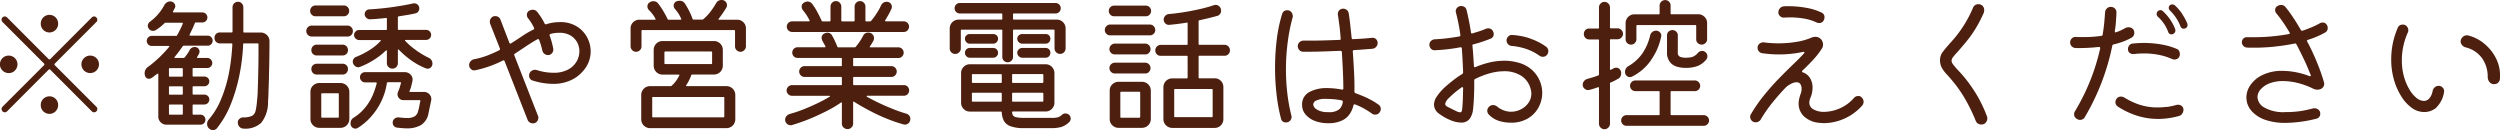 <svg xmlns="http://www.w3.org/2000/svg" width="270.5" height="14.063"><path d="M6.02 3.232a.924.924 0 00.27-.664.944.944 0 00-.27-.68.942.942 0 00-1.34 0 .944.944 0 00-.27.68.924.924 0 00.27.664.942.942 0 001.34 0zm4.51-1.1a.341.341 0 00-.1-.24.327.327 0 00-.25-.112.346.346 0 00-.24.1l-4.49 4.5a.128.128 0 01-.2 0L.76 1.88a.346.346 0 00-.24-.1.332.332 0 00-.24.1.308.308 0 00-.11.248.337.337 0 00.09.24l4.5 4.5a.125.125 0 010 .192l-4.5 4.5a.351.351 0 00.01.48.326.326 0 00.25.112.346.346 0 00.24-.1l4.49-4.5a.128.128 0 01.2 0l4.49 4.5a.346.346 0 00.24.1.331.331 0 00.24-.1.308.308 0 00.11-.248.337.337 0 00-.09-.24l-4.5-4.5a.125.125 0 010-.192l4.5-4.5a.337.337 0 00.09-.24zm-8.92 5.5a.944.944 0 00-.66-1.616.94.94 0 00-.68.272.946.946 0 000 1.344.939.939 0 00.68.272.894.894 0 00.66-.264zm7.48-1.344a.944.944 0 00.66 1.616.939.939 0 00.68-.272.946.946 0 000-1.344.94.94 0 00-.68-.272.9.9 0 00-.66.28zm-4.41 4.408a.924.924 0 00-.27.664.943.943 0 00.27.68.942.942 0 001.34 0 .943.943 0 00.27-.68.924.924 0 00-.27-.664.942.942 0 00-1.34.008zm16.16.712a.082.082 0 01.09-.1h1.17a.541.541 0 00.39-.16.55.55 0 00.16-.384.524.524 0 00-.16-.376.557.557 0 00-.39-.152h-1.17a.082.082 0 01-.09-.1v-.7a.082.082 0 01.09-.1h1.17a.541.541 0 00.39-.16.533.533 0 00.16-.368.524.524 0 00-.16-.376.557.557 0 00-.39-.152h-1.17a.082.082 0 01-.09-.1v-.72a.082.082 0 01.09-.1h1.49a.541.541 0 00.39-.16.541.541 0 000-.768.542.542 0 00-.39-.16H21.4c-.08 0-.1-.037-.07-.112a2.026 2.026 0 00.21-.368.487.487 0 00.05-.208.51.51 0 00-.14-.344.524.524 0 00-.39-.152.613.613 0 00-.56.368 3.274 3.274 0 01-.25.4c-.09.128-.18.251-.28.368a.15.15 0 01-.11.048h-.89c-.1 0-.12-.037-.07-.112.15-.181.3-.368.44-.56s.29-.389.43-.592a.14.14 0 01.12-.064h2.58a.5.5 0 00.38-.16.541.541 0 000-.768.5.5 0 00-.38-.16h-1.89q-.105 0-.06-.112c.09-.2.19-.405.29-.608s.18-.41.27-.624a.1.1 0 01.11-.08h.7a.541.541 0 00.39-.16.541.541 0 000-.768.542.542 0 00-.39-.16h-3.1c-.07 0-.1-.037-.06-.112s.06-.125.09-.184.07-.12.1-.184a.487.487 0 00.05-.208.534.534 0 00-.16-.344.549.549 0 00-.4-.16.651.651 0 00-.37.12.784.784 0 00-.27.3 5.279 5.279 0 01-1.54 1.776.563.563 0 00-.24.448.479.479 0 00.1.288.536.536 0 00.48.256.619.619 0 00.28-.08 5.357 5.357 0 00.95-.752.15.15 0 01.11-.048h1.79c.09 0 .11.038.07.112a4.9 4.9 0 01-.28.624q-.15.3-.33.624a.1.1 0 01-.11.064h-2.63a.5.5 0 00-.38.16.541.541 0 000 .768.5.5 0 00.38.16h1.83c.08 0 .1.038.04.112a13.063 13.063 0 01-2.28 2.16.818.818 0 00-.36.7c0 .043.01.083.01.12s.02.078.03.12a.424.424 0 00.46.336.483.483 0 00.24-.08 3.509 3.509 0 00.3-.216c.11-.08.22-.157.32-.232q.12-.08.12.048v4.572a.818.818 0 00.26.624.865.865 0 00.62.256h3.68a.52.52 0 00.38-.16.541.541 0 000-.768.52.52 0 00-.38-.16h-.76a.082.082 0 01-.09-.1v-.892zM26.33.784a.593.593 0 00-.17-.416.545.545 0 00-.41-.176.591.591 0 00-.59.592v2.628a.085.085 0 01-.1.1h-1.28a.561.561 0 00-.57.592.583.583 0 00.16.416.559.559 0 00.41.176h1.27a.082.082 0 01.09.1 22.052 22.052 0 01-.34 2.952 14.663 14.663 0 01-.83 2.864 7.982 7.982 0 01-1.39 2.328.681.681 0 00-.17.464.642.642 0 00.19.48.623.623 0 00.45.192.524.524 0 00.44-.224 10.173 10.173 0 001.5-2.624 17.9 17.9 0 00.93-3.176 20.894 20.894 0 00.39-3.256.085.085 0 01.1-.1h1.47a.082.082 0 01.09.1c0 .917 0 1.8-.02 2.64s-.03 1.571-.06 2.184a11.776 11.776 0 01-.08 1.272 6.786 6.786 0 01-.16 1.112.808.808 0 01-.41.544 2.225 2.225 0 01-.95.152.573.573 0 00-.38.16.5.5 0 00-.18.384.683.683 0 00.18.472.58.58 0 00.45.2 2.521 2.521 0 001.9-.624 3.549 3.549 0 00.74-2.3c.02-.213.04-.544.05-.992s.04-.973.05-1.576.03-1.245.04-1.928.02-1.365.02-2.048a.907.907 0 00-.28-.656.934.934 0 00-.67-.272h-1.79a.082.082 0 01-.09-.1V.792zm-8.05 6.688a.082.082 0 01.09-.1h1.32a.082.082 0 01.09.1v.72a.082.082 0 01-.09.1h-1.32a.082.082 0 01-.09-.1v-.72zm0 1.968a.082.082 0 01.09-.1h1.32a.082.082 0 01.09.1v.7a.082.082 0 01-.09.1h-1.32a.082.082 0 01-.09-.1v-.7zm1.5 2.864a.082.082 0 01-.09.1h-1.32a.082.082 0 01-.09-.1v-.892a.082.082 0 01.09-.1h1.32a.082.082 0 01.09.1v.9zM45.03 5.44a7.588 7.588 0 01-1.18-1.008q-.09-.112.06-.112h2.19a.541.541 0 00.39-.16.541.541 0 000-.768.542.542 0 00-.39-.16h-2.96a.082.082 0 01-.09-.1V1.88a.1.1 0 01.09-.112l.95-.152c.29-.048.58-.1.84-.168a.487.487 0 00.32-.192.573.573 0 00.12-.352.551.551 0 00-.16-.384.542.542 0 00-.39-.16.47.47 0 00-.14.016c-.57.128-1.27.254-2.11.376s-1.71.211-2.63.264a.513.513 0 00-.48.512.515.515 0 00.19.408.539.539 0 00.42.152c.59-.032 1.15-.08 1.7-.144q.09-.032.09.08v1.12a.082.082 0 01-.09.1h-2.92a.531.531 0 00-.37.16.519.519 0 000 .768.53.53 0 00.37.16h2.26q.15 0 .06.112a5.625 5.625 0 01-1.21.984 8.879 8.879 0 01-1.39.712.563.563 0 00-.4.56.557.557 0 00.03.16.761.761 0 00.23.3.516.516 0 00.33.12.573.573 0 00.16-.032 8.44 8.44 0 001.52-.76 7.788 7.788 0 001.31-1.016c.07-.053.11-.037.11.048v1.312a.555.555 0 00.18.424.573.573 0 00.41.168.578.578 0 00.6-.592v-1.4a.072.072 0 01.04-.08.057.057 0 01.07.032 9.2 9.2 0 001.33 1.144 7.39 7.39 0 001.6.872.8.8 0 00.17.032.5.5 0 00.38-.16.562.562 0 00.15-.4.666.666 0 00-.42-.624 9.594 9.594 0 01-1.34-.8zm-7.42-3.848a.528.528 0 00.17-.408.547.547 0 00-.17-.424.564.564 0 00-.42-.168h-3.06a.535.535 0 00-.4.168.547.547 0 00-.17.424.528.528 0 00.17.408.535.535 0 00.4.168h3.06a.564.564 0 00.42-.16zm.4 2.192a.547.547 0 00.17-.424.553.553 0 00-.17-.416.524.524 0 00-.4-.176h-3.88a.591.591 0 00-.41 1.016.573.573 0 00.41.168h3.88a.535.535 0 00.4-.16zm-4.16 1.224a.584.584 0 00-.16.416.556.556 0 00.16.408.573.573 0 00.41.168h2.82a.573.573 0 00.41-.168.556.556 0 00.16-.408.584.584 0 00-.16-.416.56.56 0 00-.41-.176h-2.82a.56.56 0 00-.41.18zm0 2.056a.556.556 0 00-.16.408.583.583 0 00.16.416.559.559 0 00.41.176h2.82a.559.559 0 00.41-.176.583.583 0 00.16-.416.556.556 0 00-.16-.408.573.573 0 00-.41-.168h-2.82a.573.573 0 00-.41.176zm10.64 2.28c.05-.192.1-.389.14-.592a.761.761 0 00-.19-.664.84.84 0 00-.64-.28h-4.31a.52.52 0 00-.38.16.512.512 0 00-.16.384.537.537 0 00.16.392.507.507 0 00.38.168h1.17a.093.093 0 01.1.112 9.655 9.655 0 01-.4 1.2 5.533 5.533 0 01-.78 1.328 5.007 5.007 0 01-1.32 1.184.675.675 0 00-.33.608v.12q.015.056.03.1a.529.529 0 00.51.352.436.436 0 00.22-.064 6.294 6.294 0 001.34-1.1 7.161 7.161 0 001.16-1.656 6.887 6.887 0 00.67-2.1.116.116 0 01.11-.1h1.33c.08 0 .1.038.08.112-.04.15-.09.3-.13.456a4.105 4.105 0 01-.19.488.642.642 0 00-.05.24.634.634 0 00.18.448.564.564 0 00.43.192h1.76c.07 0 .1.027.1.08v.032c-.04.181-.08.366-.11.552a3.251 3.251 0 01-.12.472.875.875 0 01-.39.624 1.571 1.571 0 01-.81.176c-.12 0-.26-.005-.4-.016s-.31-.026-.49-.048a.611.611 0 00-.47.136.557.557 0 00-.2.44.541.541 0 00.12.344.548.548 0 00.34.184c.19.021.38.04.56.056s.35.024.51.024a2.937 2.937 0 001.55-.368 1.883 1.883 0 00.8-1.3l.28-1.328a.742.742 0 00-.16-.656.769.769 0 00-.61-.288h-1.49a.076.076 0 01-.08-.112 2.314 2.314 0 00.18-.484zm-10.62-.088a.914.914 0 00-.28.68v2.936a.913.913 0 00.28.68.926.926 0 00.68.28h2.29a.943.943 0 00.68-.28.953.953 0 00.28-.68V9.944a.953.953 0 00-.28-.68.943.943 0 00-.68-.28h-2.29a.926.926 0 00-.68.28zm.89.936a.082.082 0 01.09-.1h1.72a.082.082 0 01.09.1v2.44a.082.082 0 01-.09.1h-1.72a.082.082 0 01-.09-.1V10.2zm23.79-8.32a6.681 6.681 0 00-.43-.592.585.585 0 00-.48-.224.8.8 0 00-.42.128.489.489 0 00-.21.432.573.573 0 00.12.352 5.184 5.184 0 01.34.472 4.618 4.618 0 01.31.568.134.134 0 01-.06.192 9.449 9.449 0 00-1.23.712c-.39.262-.78.52-1.19.776a.116.116 0 01-.19-.064l-.96-2.5a.566.566 0 00-.22-.28.622.622 0 00-.34-.1.532.532 0 00-.43.184.592.592 0 00-.16.408.386.386 0 00.01.112.538.538 0 00.02.112l1.06 2.688a.151.151 0 01-.08.192q-.6.3-1.26.56a8.859 8.859 0 01-1.48.416.658.658 0 00-.36.224.6.6 0 00-.15.4.566.566 0 00.21.44.474.474 0 00.46.12 11.733 11.733 0 001.63-.464 11.916 11.916 0 001.36-.592.123.123 0 01.18.08l2.49 6.352a.542.542 0 00.23.272.625.625 0 00.33.1.553.553 0 00.44-.184.641.641 0 00.16-.408v-.108a.193.193 0 00-.04-.112l-2.56-6.544a.14.14 0 01.07-.192c.42-.277.83-.547 1.22-.808s.79-.509 1.21-.744a.13.13 0 01.19.08 8.234 8.234 0 01.34 1.136.6.6 0 00.22.352.612.612 0 00.39.144.53.53 0 00.44-.216.555.555 0 00.13-.472 8.434 8.434 0 00-.38-1.408.136.136 0 01.09-.192 2.963 2.963 0 01.51-.1 4.2 4.2 0 01.44-.024 2.3 2.3 0 011.2.288 1.986 1.986 0 01.73.744 2.049 2.049 0 01.24.968 2.218 2.218 0 01-.3 1.1 2.278 2.278 0 01-.93.88 3.221 3.221 0 01-1.58.344 5.753 5.753 0 01-.84-.064 5.946 5.946 0 01-.95-.224 1.001 1.001 0 00-.1-.024.559.559 0 00-.1-.008.682.682 0 00-.44.168.575.575 0 00-.2.456.531.531 0 00.4.544 7.427 7.427 0 002.16.352 4.429 4.429 0 002.2-.512 3.887 3.887 0 001.4-1.3 3.123 3.123 0 00.5-1.7 3.193 3.193 0 00-.39-1.528 3.117 3.117 0 00-1.13-1.184 3.339 3.339 0 00-1.79-.456 5.293 5.293 0 00-.71.048 4.292 4.292 0 00-.76.176.15.15 0 01-.2-.064 5.457 5.457 0 00-.38-.672zm19.66-.456q.21-.312.39-.6a.566.566 0 00-.1-.648.556.556 0 00-.43-.168.648.648 0 00-.59.352 8.332 8.332 0 01-.6.9 5.125 5.125 0 01-.78.824.15.15 0 01-.11.048h-.94a.125.125 0 01-.12-.08v-.032a.022.022 0 01-.01-.024A8.16 8.16 0 0074.13.42a.647.647 0 00-.62-.336.911.911 0 00-.35.08.45.45 0 00-.2.192.5.5 0 00-.07.256.551.551 0 00.12.336 5.327 5.327 0 01.4.52 3.818 3.818 0 01.29.552c.04.075.02.112-.08.112h-1.28a.1.1 0 01-.11-.08c-.14-.288-.3-.578-.47-.872a9.3 9.3 0 00-.54-.792.623.623 0 00-.53-.256.7.7 0 00-.43.144.5.5 0 00-.21.416.564.564 0 00.2.432 4.222 4.222 0 01.38.44 3.828 3.828 0 01.29.456c.04.075.02.112-.07.112h-1.66a.94.94 0 00-.68.272.907.907 0 00-.28.688v1.92a.562.562 0 00.18.416.544.544 0 00.41.176.581.581 0 00.42-.176.553.553 0 00.17-.416v-1.66a.089.089 0 01.1-.1h9.92a.089.089 0 01.1.1v1.66a.553.553 0 00.17.416.581.581 0 00.42.176.544.544 0 00.41-.176.562.562 0 00.18-.416v-1.92a.907.907 0 00-.28-.688.94.94 0 00-.68-.272h-1.94c-.08 0-.1-.037-.04-.112.15-.188.29-.388.44-.596zm-3.42 6.728a.089.089 0 01.1-.08h2.36a.956.956 0 00.96-.96V5.4a.956.956 0 00-.96-.96h-5.56a.956.956 0 00-.96.96v1.712a.956.956 0 00.96.96h1.72c.1 0 .13.038.08.112a3.516 3.516 0 01-.81 1.088.15.15 0 01-.11.048h-2.23a.943.943 0 00-.68.28.953.953 0 00-.28.68v2.624a.953.953 0 00.28.68.943.943 0 00.68.28h8.26a.943.943 0 00.68-.28.953.953 0 00.28-.68V10.28a.953.953 0 00-.28-.68.943.943 0 00-.68-.28h-4.27c-.1 0-.12-.037-.07-.112a5.219 5.219 0 00.53-1.056zm2.26-1.312a.089.089 0 01-.1.1h-4.96a.089.089 0 01-.1-.1v-1.16a.089.089 0 01.1-.1h4.96a.089.089 0 01.1.1V6.84zm-6.48 3.76a.082.082 0 01.09-.1h7.62a.082.082 0 01.09.1v2a.082.082 0 01-.09.1h-7.62a.082.082 0 01-.09-.1v-2zm27.62-7.3a.575.575 0 000-.816.557.557 0 00-.41-.168h-1.93a.1.1 0 01-.08-.032.08.08 0 01.01-.08c.12-.192.23-.392.35-.6s.22-.419.32-.632A.512.512 0 0096.5.74a.542.542 0 00-.15-.384.548.548 0 00-.42-.16.644.644 0 00-.58.352 6.686 6.686 0 01-.5.9 7.149 7.149 0 01-.6.816.173.173 0 01-.12.048h-.4a.082.082 0 01-.09-.1v-1.5a.593.593 0 00-.17-.416.545.545 0 00-.41-.176.551.551 0 00-.42.176.593.593 0 00-.17.416v1.5a.085.085 0 01-.1.1h-1.24a.085.085 0 01-.1-.1v-1.5a.593.593 0 00-.17-.416.545.545 0 00-.41-.176.551.551 0 00-.42.176.593.593 0 00-.17.416v1.5a.082.082 0 01-.09.1h-.76a.1.1 0 01-.11-.08q-.21-.464-.48-.96a6.54 6.54 0 00-.54-.848.607.607 0 00-.5-.256.668.668 0 00-.4.128.471.471 0 00-.24.432.59.59 0 00.13.368 5.737 5.737 0 01.72 1.1.08.08 0 01.01.08.088.088 0 01-.07.032h-1.81a.6.6 0 00-.42.168.575.575 0 000 .816.6.6 0 00.42.168h12.06a.557.557 0 00.41-.164zm-1.49 8.536a24.651 24.651 0 01-2.87-1.34.093.093 0 01-.06-.08.069.069 0 01.08-.048h3.95a.573.573 0 00.41-.168.6.6 0 000-.816.573.573 0 00-.41-.168h-5.39a.085.085 0 01-.1-.1v-.684a.085.085 0 01.1-.1h4.04a.544.544 0 00.41-.176.593.593 0 00.17-.416.575.575 0 00-.17-.4.545.545 0 00-.41-.176h-4.04a.085.085 0 01-.1-.1v-.68a.085.085 0 01.1-.1h4.8a.535.535 0 00.4-.168.575.575 0 000-.816.535.535 0 00-.4-.168H94.2c-.1 0-.12-.037-.07-.112.07-.1.13-.192.19-.288s.11-.192.17-.288a.7.7 0 00.08-.288.606.606 0 00-.37-.576.669.669 0 00-.26-.048.593.593 0 00-.56.368 6.32 6.32 0 01-.8 1.184.15.15 0 01-.11.048h-1.76a.113.113 0 01-.11-.08c-.08-.192-.16-.392-.26-.6a5.54 5.54 0 00-.32-.616.538.538 0 00-.51-.288.715.715 0 00-.34.1.488.488 0 00-.27.464.728.728 0 00.08.3c.06.107.11.208.16.3a2.865 2.865 0 01.16.3c.04.075.02.112-.08.112h-2.93a.535.535 0 00-.4.168.575.575 0 000 .816.535.535 0 00.4.168H91a.082.082 0 01.09.1v.688a.082.082 0 01-.09.1h-3.95a.545.545 0 00-.41.176.575.575 0 00-.17.4.593.593 0 00.17.416.544.544 0 00.41.176H91a.082.082 0 01.09.1v.688a.082.082 0 01-.09.1h-5.3a.557.557 0 00-.41.168.552.552 0 000 .816.557.557 0 00.41.168h4.02a.085.085 0 01.09.04.09.09 0 01-.06.072c-.43.256-.9.507-1.42.752s-1.02.464-1.52.656-.96.342-1.36.448a.758.758 0 00-.36.24.624.624 0 00-.14.384.594.594 0 00.58.592h.08a.217.217 0 00.08-.016 20.006 20.006 0 002.6-.968c.49-.219.97-.453 1.44-.7a11.521 11.521 0 001.25-.76c.08-.053.11-.032.11.064v2.208a.563.563 0 00.18.416.588.588 0 00.43.176.573.573 0 00.43-.176.563.563 0 00.18-.416V11.08c0-.1.04-.117.11-.064.47.3 1.01.611 1.63.936a19.661 19.661 0 001.9.888 15.854 15.854 0 001.83.624.5.5 0 00.15.016.555.555 0 00.4-.176.612.612 0 00.17-.432.55.55 0 00-.13-.368.558.558 0 00-.32-.208q-.6-.176-1.35-.464zm11.92-5.256a.584.584 0 00.82 0 .565.565 0 00.17-.408v-2.86a.082.082 0 01.09-.1h4.31a.082.082 0 01.09.1v1.92a.58.58 0 00.18.432.588.588 0 00.43.176.581.581 0 00.42-.176.612.612 0 00.17-.432V3.08a.956.956 0 00-.96-.96h-4.64a.082.082 0 01-.09-.1v-.46a.082.082 0 01.09-.1h4.51a.567.567 0 00.4-.168.537.537 0 00.16-.392.556.556 0 00-.16-.408.567.567 0 00-.4-.168h-10.36a.567.567 0 00-.4.168.556.556 0 00-.16.408.537.537 0 00.16.392.567.567 0 00.4.168h4.51a.082.082 0 01.09.1v.464a.082.082 0 01-.09.1h-4.64a.956.956 0 00-.96.96v2.144a.592.592 0 00.61.608.559.559 0 00.41-.176.58.58 0 00.18-.432v-1.92a.082.082 0 01.09-.1h4.31a.082.082 0 01.09.1v2.864a.565.565 0 00.17.404zm-4.06-2.744a.488.488 0 00-.15.368.522.522 0 00.15.368.476.476 0 00.36.16h2.54a.5.5 0 00.38-.16.522.522 0 00.15-.368.488.488 0 00-.15-.368.532.532 0 00-.38-.144h-2.54a.5.5 0 00-.36.148zm5.67 0a.462.462 0 00-.16.368.493.493 0 00.16.368.513.513 0 00.37.16h2.54a.482.482 0 00.37-.16.512.512 0 00.14-.368.481.481 0 00-.14-.368.508.508 0 00-.37-.144h-2.54a.542.542 0 00-.37.148zm-5.67 1.512a.515.515 0 00-.15.376.522.522 0 00.15.368.476.476 0 00.36.16h2.54a.5.5 0 00.38-.16.522.522 0 00.15-.368.516.516 0 00-.53-.528h-2.54a.488.488 0 00-.36.156zm5.67 0a.487.487 0 00-.16.376.493.493 0 00.16.368.513.513 0 00.37.16h2.54a.482.482 0 00.37-.16.512.512 0 00.14-.368.507.507 0 00-.14-.376.5.5 0 00-.37-.152h-2.54a.527.527 0 00-.37.156zm5.07 6.936a.54.54 0 00-.41.16 1.074 1.074 0 01-.43.256 2.459 2.459 0 01-.66.064h-2.93a4.422 4.422 0 01-.88-.064.6.6 0 01-.38-.2.8.8 0 01-.1-.328.085.085 0 01.1-.1h3.52a.941.941 0 00.68-.28.952.952 0 00.28-.68V7.912a.953.953 0 00-.28-.68.943.943 0 00-.68-.28h-8.18a.926.926 0 00-.68.28.914.914 0 00-.28.68v3.2a.913.913 0 00.28.68.925.925 0 00.68.28h3.34a.085.085 0 01.1.1 2.221 2.221 0 00.23.9 1.354 1.354 0 00.71.584 4.153 4.153 0 001.48.208h2.99a3.731 3.731 0 001.04-.128 2.12 2.12 0 00.85-.528.515.515 0 00.16-.384.552.552 0 00-.55-.544zm-10.05-3.312a.082.082 0 01-.09-.1V8.12a.082.082 0 01.09-.1h3.04a.085.085 0 01.1.1v.752a.085.085 0 01-.1.1h-3.04zm4.26-.848a.085.085 0 01.1-.1h3.18a.089.089 0 01.1.1v.756a.089.089 0 01-.1.1h-3.18a.085.085 0 01-.1-.1V8.12zm-1.12 2.784a.085.085 0 01-.1.1h-3.04a.082.082 0 01-.09-.1v-.764a.082.082 0 01.09-.1h3.04a.085.085 0 01.1.1v.768zm4.4-.864a.089.089 0 01.1.1v.768a.089.089 0 01-.1.1h-3.18a.085.085 0 01-.1-.1v-.768a.085.085 0 01.1-.1h3.18zm16.9-7.744a.1.1 0 01.08-.1c.69-.149 1.32-.3 1.9-.464a.562.562 0 00.45-.592.581.581 0 00-.18-.432.56.56 0 00-.41-.176.383.383 0 00-.09.008.6.6 0 00-.09.024 16.138 16.138 0 01-1.57.432c-.56.128-1.13.237-1.7.328s-1.11.157-1.61.2a.624.624 0 00-.56.592.555.555 0 00.18.424.536.536 0 00.43.152q.915-.08 1.89-.24.09-.032.09.1v2.208a.082.082 0 01-.09.1h-2.82a.6.6 0 00-.42 1.016.564.564 0 00.42.168h2.82a.082.082 0 01.09.1v2.24a.082.082 0 01-.09.1h-1.57a.956.956 0 00-.96.96v3.44a.956.956 0 00.96.96h4.57a.917.917 0 00.69-.28.944.944 0 00.27-.68V9.432a.944.944 0 00-.27-.68.917.917 0 00-.69-.28h-1.63a.082.082 0 01-.09-.1v-2.24a.082.082 0 01.09-.1h2.71a.564.564 0 00.42-.168.584.584 0 00.17-.424.593.593 0 00-.17-.416.551.551 0 00-.42-.176h-2.71a.082.082 0 01-.09-.1V2.296zm-5.31-.7a.575.575 0 000-.816.557.557 0 00-.41-.168h-3.42a.557.557 0 00-.41.168.575.575 0 000 .816.557.557 0 00.41.168h3.42a.557.557 0 00.41-.16zm-4.67 1.24a.593.593 0 00-.17.416.565.565 0 00.17.408.557.557 0 00.41.168h4.3a.557.557 0 00.41-.168.565.565 0 00.17-.408.593.593 0 00-.17-.416.545.545 0 00-.41-.176h-4.3a.545.545 0 00-.41.184zm4.61 2.888a.565.565 0 00.17-.408.593.593 0 00-.17-.416.545.545 0 00-.41-.176h-3.28a.583.583 0 00-.42.176.593.593 0 00-.17.416.565.565 0 00.17.408.6.6 0 00.42.168h3.28a.557.557 0 00.41-.16zm0 2.056a.593.593 0 00.17-.416.575.575 0 00-.17-.4.545.545 0 00-.41-.176h-3.28a.583.583 0 00-.42.176.575.575 0 00-.17.4.593.593 0 00.17.416.581.581 0 00.42.176h3.28a.544.544 0 00.41-.168zm-3.97 1.352a.914.914 0 00-.28.68v3.064a.913.913 0 00.28.68.926.926 0 00.68.28h2.53a.943.943 0 00.68-.28.953.953 0 00.28-.68v-3.06a.953.953 0 00-.28-.68.943.943 0 00-.68-.28h-2.53a.926.926 0 00-.68.284zm6.7.6a.082.082 0 01.09-.1h3.97a.089.089 0 01.1.1v2.848a.089.089 0 01-.1.1h-3.97a.082.082 0 01-.09-.1v-2.84zm-5.83.3a.085.085 0 01.1-.1h1.95a.089.089 0 01.1.1v2.608a.089.089 0 01-.1.1h-1.95a.085.085 0 01-.1-.1V10.04zm26.79.608q-.645-.3-1.32-.544a.182.182 0 01-.14-.176c.01-.629 0-1.322-.04-2.08s-.08-1.509-.14-2.256a.142.142 0 01.13-.16c.38-.021.73-.045 1.07-.072l.93-.072a.62.62 0 00.4-.208.583.583 0 00.16-.416.555.555 0 00-.18-.424.524.524 0 00-.44-.136c-.59.064-1.27.112-2.03.144a.134.134 0 01-.16-.128c-.06-.533-.11-1.029-.16-1.488s-.11-.853-.16-1.184a.56.56 0 00-.21-.36.642.642 0 00-.4-.136.564.564 0 00-.43.192.581.581 0 00-.13.464c.05.32.1.7.16 1.144s.1.92.14 1.432c.02.1-.02.144-.13.144-.54.022-1.09.04-1.64.056s-1.1.024-1.62.024h-.64a.589.589 0 00-.43.176.563.563 0 00-.18.416.612.612 0 00.17.432.55.55 0 00.42.176h.53q.885 0 1.77-.032l1.72-.064a.142.142 0 01.16.144c.04.672.08 1.349.11 2.032s.05 1.312.05 1.888a.113.113 0 01-.13.128h-.03c-.28-.053-.55-.093-.82-.12s-.54-.04-.8-.04a3.9 3.9 0 00-1.91.432 1.493 1.493 0 00-.77 1.424 1.514 1.514 0 00.36.984 2.424 2.424 0 00.99.7 3.82 3.82 0 001.45.256 3.269 3.269 0 001.56-.312 2.022 2.022 0 00.84-.76 2.847 2.847 0 00.35-.848.148.148 0 01.13-.128.033.033 0 01.02.008.031.031 0 00.02.008 6.4 6.4 0 01.97.448 8.788 8.788 0 01.86.544.5.5 0 00.35.112.546.546 0 00.48-.24.59.59 0 00.13-.368.534.534 0 00-.26-.48 7 7 0 00-1.13-.664zM138.73 1.5a15.973 15.973 0 00-.59 2.816 25.428 25.428 0 00-.18 3.024 24.1 24.1 0 00.16 2.824 17.744 17.744 0 00.48 2.648.508.508 0 00.54.432.58.58 0 00.44-.176.612.612 0 00.17-.432.194.194 0 00-.01-.072.319.319 0 00-.02-.088 18.691 18.691 0 01-.44-2.456 22.416 22.416 0 01-.14-2.424 22.643 22.643 0 01.21-3.176 18.746 18.746 0 01.51-2.52.185.185 0 00.02-.08v-.068a.716.716 0 00-.16-.448.535.535 0 00-.43-.192.529.529 0 00-.56.4zm3.79 10.36a.71.71 0 01-.43-.552.5.5 0 01.32-.424 2.184 2.184 0 011.04-.184c.31 0 .6.014.89.04a7.708 7.708 0 01.83.12.133.133 0 01.12.128v.044a1.3 1.3 0 01-.39.8 1.786 1.786 0 01-1.21.3 2.243 2.243 0 01-1.17-.26zm20.21-5.288a6.927 6.927 0 00-1.52.176 9.594 9.594 0 00-1.54.5c-.13.053-.19.021-.19-.1-.02-.373-.05-.744-.07-1.112s-.06-.728-.09-1.08a.118.118 0 01.11-.16c.33-.085.65-.178.95-.28s.6-.211.89-.328a.5.5 0 00.35-.512.534.534 0 00-.06-.256.55.55 0 00-.56-.352.676.676 0 00-.23.048 7.3 7.3 0 01-.7.264q-.375.12-.75.232a.115.115 0 01-.16-.128 30.28 30.28 0 00-.47-2.368.538.538 0 00-.21-.344.636.636 0 00-.38-.12.577.577 0 00-.59.576.192.192 0 00.01.072.316.316 0 00.02.088 20.313 20.313 0 01.47 2.384.14.14 0 01-.13.176c-.43.075-.86.139-1.3.192s-.88.091-1.34.112a.618.618 0 00-.41.184.547.547 0 00-.17.392.64.64 0 00.17.44.494.494 0 00.42.168 19.043 19.043 0 002.76-.32.126.126 0 01.16.112c.03.427.06.854.08 1.28s.05.87.06 1.328a.217.217 0 01-.1.176 9.174 9.174 0 00-.93.64c-.31.235-.61.485-.91.752a5.528 5.528 0 00-.92 1.056 1.576 1.576 0 00-.29.848 1.218 1.218 0 00.53.984 6.1 6.1 0 001.29.728 3.856 3.856 0 00.6.184 2.572 2.572 0 00.49.056 1.1 1.1 0 00.94-.392 2.116 2.116 0 00.37-1c.06-.512.09-1.034.11-1.568s.03-1.066.02-1.6a.169.169 0 01.11-.16 8.58 8.58 0 011.63-.624 5.8 5.8 0 011.48-.208 3.368 3.368 0 011.96.552 2.431 2.431 0 01.98 1.624.571.571 0 01.02.128v.144a1.691 1.691 0 01-.31.968 2.16 2.16 0 01-.81.7 2.278 2.278 0 01-1.84.128 2.373 2.373 0 01-.74-.424.73.73 0 00-.45-.16.586.586 0 00-.38.144.622.622 0 00-.24.48.6.6 0 00.14.368 2.6 2.6 0 001.1.712 4.163 4.163 0 001.3.2 3.487 3.487 0 001.87-.464 3.05 3.05 0 001.15-1.208 3.316 3.316 0 00.39-1.56 3.368 3.368 0 00-1.16-2.52 3.587 3.587 0 00-1.5-.76 5.7 5.7 0 00-1.48-.192zm2.88-2.392a7.193 7.193 0 00-1.96-.392.513.513 0 00-.44.144.582.582 0 00-.2.448.565.565 0 00.17.408.59.59 0 00.39.184 6.553 6.553 0 011.67.36 5.442 5.442 0 011.34.7.619.619 0 00.35.112.565.565 0 00.47-.224.678.678 0 00.13-.384.591.591 0 00-.24-.48 6.252 6.252 0 00-1.68-.864zm-9.12 7.28a.26.26 0 01-.12-.216 1.2 1.2 0 01.4-.64 10.379 10.379 0 011.36-1.136.114.114 0 01.13-.032.15.15 0 01.05.128l-.03 1.1c-.01.373-.03.661-.05.864a2.223 2.223 0 01-.06.464.183.183 0 01-.2.16 1.129 1.129 0 01-.42-.136c-.19-.09-.45-.221-.79-.392a1.3 1.3 0 01-.27-.152zm20.4-6.816a.528.528 0 00.17-.408V2.812a.085.085 0 01.1-.1h6.27a.089.089 0 01.1.1v1.44a.528.528 0 00.17.408.6.6 0 00.42.168.557.557 0 00.41-.168.537.537 0 00.18-.408V2.504a.914.914 0 00-.28-.68.926.926 0 00-.68-.28h-2.9a.082.082 0 01-.09-.1V.6a.593.593 0 00-.17-.416.551.551 0 00-.42-.176.583.583 0 00-.42.176.563.563 0 00-.18.416v.848a.082.082 0 01-.09.1h-2.63a.943.943 0 00-.68.28.953.953 0 00-.28.68v1.744a.565.565 0 00.17.408.586.586 0 00.43.168.535.535 0 00.4-.172zm-1.64 2.84a.5.5 0 00-.38-.16.527.527 0 00-.26.064l-.14.072c-.05.027-.11.056-.16.088-.07.032-.11.006-.11-.08v-3.12a.082.082 0 01.09-.1h.72a.581.581 0 00.42-.176.571.571 0 000-.832.583.583 0 00-.42-.176h-.72a.082.082 0 01-.09-.1V.792a.609.609 0 00-.59-.592.583.583 0 00-.42.176.563.563 0 00-.18.416v2.192a.082.082 0 01-.09.1h-.98a.56.56 0 00-.41.176.621.621 0 000 .832.559.559 0 00.41.176h.98a.082.082 0 01.09.1v3.68a.106.106 0 01-.08.112q-.285.112-.6.208t-.6.176a.723.723 0 00-.34.232.612.612 0 00-.14.392.537.537 0 00.18.408.558.558 0 00.38.168.491.491 0 00.15-.016 4.215 4.215 0 00.46-.128l.48-.16c.08-.021.11.006.11.08v3.872a.563.563 0 00.18.416.582.582 0 00.42.176.609.609 0 00.59-.592v-4.36a.094.094 0 01.08-.112c.14-.053.27-.114.41-.184s.26-.141.39-.216a.471.471 0 00.25-.248.708.708 0 00.08-.344.571.571 0 00-.16-.432zm5.29-4.072a.565.565 0 00-.17.408v1.824a1.606 1.606 0 00.32 1.072 1.489 1.489 0 00.76.5 3.308 3.308 0 00.89.128 3.745 3.745 0 001.31-.192 2.309 2.309 0 00.96-.7.569.569 0 00.13-.352.556.556 0 00-.22-.464.543.543 0 00-.34-.128.638.638 0 00-.46.208 1.416 1.416 0 01-.67.464 3.155 3.155 0 01-.68.064 1.606 1.606 0 01-.59-.1.471.471 0 01-.24-.5V3.832a.528.528 0 00-.17-.408.564.564 0 00-.42-.168.557.557 0 00-.41.168zm-1.91 3.1a6.635 6.635 0 001.1-2.52.477.477 0 00-.11-.472.566.566 0 00-.45-.2.629.629 0 00-.38.136.649.649 0 00-.24.36 5.724 5.724 0 01-.83 1.944 4.7 4.7 0 01-1.51 1.384.711.711 0 00-.38.64.534.534 0 00.53.56.5.5 0 00.21-.048 5.431 5.431 0 002.06-1.768zm2.13 3.448a.082.082 0 01.09-.1h2.53a.557.557 0 00.41-.168.575.575 0 000-.816.557.557 0 00-.41-.168h-6.43a.557.557 0 00-.41.168.575.575 0 000 .816.557.557 0 00.41.168h2.53a.082.082 0 01.09.1v2.4a.082.082 0 01-.09.1h-3.49a.557.557 0 00-.41.168.575.575 0 000 .816.557.557 0 00.41.168h8.35a.557.557 0 00.41-.168.575.575 0 000-.816.557.557 0 00-.41-.168h-3.49a.082.082 0 01-.09-.1v-2.4zm12.59-8.08h.32a9.49 9.49 0 011.47.12 5.072 5.072 0 011.43.44.693.693 0 00.25.048.506.506 0 00.51-.3.6.6 0 00.08-.3.519.519 0 00-.32-.528 6.22 6.22 0 00-1.64-.512 10.453 10.453 0 00-1.88-.176h-.28a2.373 2.373 0 00-.28.016.581.581 0 00-.42.208.651.651 0 00-.17.432.531.531 0 00.19.424.57.57 0 00.44.152 2.6 2.6 0 01.3-.008zm7.7 8.512a.585.585 0 00-.44.192 4.249 4.249 0 01-1.59 1.16 4.392 4.392 0 01-1.64.36 2.291 2.291 0 01-1.15-.264.814.814 0 01-.46-.744 1.282 1.282 0 01.09-.448 2.833 2.833 0 00.26-1.152 1.976 1.976 0 00-.27-1.04 1.474 1.474 0 00-.77-.624.109.109 0 01-.1-.1.151.151 0 01.05-.1q.66-.624 1.2-1.216a7.8 7.8 0 00.91-1.184.685.685 0 00.11-.4.824.824 0 00-.24-.608.791.791 0 00-.59-.24 1.113 1.113 0 00-.4.08 6.881 6.881 0 01-1.63.464 11.8 11.8 0 01-1.97.16 12.476 12.476 0 01-1.55-.1.658.658 0 00-.49.136.553.553 0 00-.21.456.54.54 0 00.14.376.567.567 0 00.35.2c.31.043.62.075.92.1s.61.032.91.032a12.293 12.293 0 001.43-.08 11.447 11.447 0 001.17-.192q.15-.032.15.064a.151.151 0 01-.05.1c-.28.309-.65.688-1.12 1.136s-.98.957-1.54 1.528-1.1 1.184-1.64 1.84a16.372 16.372 0 00-1.44 2.072.47.47 0 00-.08.3.572.572 0 00.16.392.539.539 0 00.44.184.63.63 0 00.55-.32 15.476 15.476 0 011.33-1.9c.47-.576.94-1.109 1.42-1.6a3.031 3.031 0 01.62-.392 1.288 1.288 0 01.48-.12.478.478 0 01.43.2.881.881 0 01.13.5 1.4 1.4 0 01-.02.28 1.543 1.543 0 01-.09.3 4.73 4.73 0 00-.15.52 2.275 2.275 0 00-.06.5 1.916 1.916 0 00.58 1.392 2.76 2.76 0 001.7.7 4.225 4.225 0 00.51.032 5.535 5.535 0 002.03-.432 5.625 5.625 0 002.03-1.44.632.632 0 00-.03-.912.52.52 0 00-.38-.16zm13.8 2.872a.663.663 0 00.18-.456.642.642 0 00-.05-.24 14.509 14.509 0 00-.95-2.048 16.244 16.244 0 00-1.05-1.6 14.861 14.861 0 00-1.17-1.376 7.045 7.045 0 01-.49-.584.659.659 0 01-.16-.392.64.64 0 01.15-.376 6.685 6.685 0 01.46-.536c.35-.395.69-.789 1.01-1.184a11.927 11.927 0 00.95-1.336 13.89 13.89 0 00.92-1.768.9.9 0 00.04-.272.662.662 0 00-.16-.448.6.6 0 00-.46-.192.6.6 0 00-.59.384 12.908 12.908 0 01-2.39 3.728c-.35.384-.63.72-.85 1.008a1.459 1.459 0 00-.33.9 1.724 1.724 0 00.19.848 3.728 3.728 0 00.55.736q.36.384.84.976a14.1 14.1 0 011.07 1.56 18.828 18.828 0 011.22 2.488.613.613 0 00.59.384.587.587 0 00.48-.188zM236.1 1.48a5.213 5.213 0 00-.78-.9.421.421 0 00-.27-.1.384.384 0 00-.29.112.327.327 0 00-.1.256.387.387 0 00.11.272 4.745 4.745 0 011.16 1.744.362.362 0 00.35.24.573.573 0 00.16-.032.369.369 0 00.25-.384.558.558 0 00-.03-.16 6.236 6.236 0 00-.56-1.032zm-5.17 2.064a.621.621 0 00-.09-.336.635.635 0 00-.53-.256.7.7 0 00-.34.08q-.24.128-.48.248a3.623 3.623 0 01-.52.2q-.15.08-.15-.1v-.012a8.383 8.383 0 00.12-1q.045-.5.06-1a.558.558 0 00-.17-.448.626.626 0 00-.46-.176.56.56 0 00-.41.176.614.614 0 00-.19.416c-.03.405-.06.811-.1 1.216s-.1.8-.16 1.184a.15.15 0 01-.14.144q-.45.064-.93.1c-.32.021-.65.032-.98.032h-.41c-.14 0-.29-.005-.44-.016a.572.572 0 00-.44.16.6.6 0 00-.18.448.565.565 0 00.17.408.617.617 0 00.41.184 18.746 18.746 0 002.52-.116.124.124 0 01.15.128v.032a22.792 22.792 0 01-2.72 6.784.526.526 0 00-.1.32.564.564 0 00.31.528.555.555 0 00.33.1.647.647 0 00.29-.072.47.47 0 00.22-.216 24.934 24.934 0 002.98-7.728.16.16 0 01.13-.144 8.811 8.811 0 001.04-.312 6.37 6.37 0 00.94-.44.559.559 0 00.27-.5zm4.04.176a.469.469 0 00.14-.032.431.431 0 00.27-.416.537.537 0 00-.03-.144 5.126 5.126 0 00-1.33-1.92.342.342 0 00-.25-.112.43.43 0 00-.32.144.38.38 0 00-.1.272.4.4 0 00.13.3 4.041 4.041 0 011.12 1.648.355.355 0 00.37.256zm-4.53 2a.535.535 0 00.43.128 10.2 10.2 0 011.09-.064 8.269 8.269 0 011.67.16 6.465 6.465 0 011.4.448.746.746 0 00.26.048.6.6 0 00.4-.152.592.592 0 00.17-.456.633.633 0 00-.09-.328.441.441 0 00-.26-.216 7.209 7.209 0 00-1.66-.48 10.971 10.971 0 00-1.89-.16q-.3 0-.6.016c-.2.011-.39.027-.59.048a.518.518 0 00-.38.192.591.591 0 00-.14.4.508.508 0 00.19.432zm4.01 5.84a7.736 7.736 0 01-.97.064 6.231 6.231 0 01-2.03-.312 7.608 7.608 0 01-1.6-.76.7.7 0 00-.36-.1.57.57 0 00-.48.24.622.622 0 00-.12.352.549.549 0 00.25.48 8.549 8.549 0 002.08.992 7.478 7.478 0 002.27.352 8.026 8.026 0 001.13-.08 9.277 9.277 0 001.16-.24.632.632 0 00.34-.256.757.757 0 00.13-.4.5.5 0 00-.18-.416.618.618 0 00-.4-.144.581.581 0 00-.16.016 7.7 7.7 0 01-1.06.228zm16.84-9.12a.627.627 0 00-.29.08 7.644 7.644 0 01-.88.432c-.31.128-.64.251-.98.368a.155.155 0 01-.19-.08c-.29-.5-.57-.96-.85-1.376a12.912 12.912 0 00-.8-1.088.6.6 0 00-.49-.24.738.738 0 00-.4.128.458.458 0 00-.24.416.573.573 0 00.12.352q.36.432.72.952c.24.347.47.718.71 1.112.07.107.05.171-.08.192a20.982 20.982 0 01-3.95.336h-.55a.519.519 0 00-.41.152.556.556 0 00-.16.408.519.519 0 00.16.376.543.543 0 00.36.184c.15.011.3.016.44.016h.43a20.323 20.323 0 002.18-.12c.74-.08 1.46-.189 2.14-.328a.156.156 0 01.19.08c.3.566.58 1.133.85 1.7s.49 1.107.69 1.608c.04.1.02.144-.07.144a.178.178 0 01-.08-.016 8.844 8.844 0 00-1.54-.432 7.968 7.968 0 00-1.37-.128 4.759 4.759 0 00-2.1.424 3.28 3.28 0 00-1.33 1.08 2.338 2.338 0 00-.46 1.376 2.628 2.628 0 00.08.592 2.37 2.37 0 00.67 1.064 3.6 3.6 0 001.38.792 6.615 6.615 0 002.14.3 14.142 14.142 0 003.28-.448.53.53 0 00.44-.56.511.511 0 00-.2-.424.72.72 0 00-.43-.152.47.47 0 00-.14.016 13.058 13.058 0 01-1.43.3 10.85 10.85 0 01-1.55.1 4.156 4.156 0 01-2.31-.5 1.385 1.385 0 01-.73-1.112 1.294 1.294 0 01.33-.832 2.4 2.4 0 01.95-.656 4 4 0 011.51-.256 6.753 6.753 0 011.51.192 8.509 8.509 0 011.75.64 1.083 1.083 0 00.43.1.938.938 0 00.42-.1.609.609 0 00.32-.544.483.483 0 00-.02-.144 19.229 19.229 0 00-.69-1.984 24.425 24.425 0 00-1.05-2.288l-.08-.144c-.06-.085-.03-.149.08-.192a9.477 9.477 0 00.99-.36 8.343 8.343 0 00.86-.424.539.539 0 00.29-.5.6.6 0 00-.08-.3.518.518 0 00-.49-.288zm12.32 9.192a2.939 2.939 0 00.83-1.64.543.543 0 00-.12-.488.582.582 0 00-.46-.216.613.613 0 00-.42.16.7.7 0 00-.23.4 1.66 1.66 0 01-.37.808.781.781 0 01-.58.264 1.329 1.329 0 01-.8-.328 3.316 3.316 0 01-.77-.928 5.7 5.7 0 01-.59-1.408 6.513 6.513 0 01-.22-1.752 7.274 7.274 0 01.65-2.992.546.546 0 00.05-.24.621.621 0 00-.16-.416.522.522 0 00-.43-.192.55.55 0 00-.56.352 9.254 9.254 0 00-.54 1.736 8.811 8.811 0 00-.16 1.672 7.9 7.9 0 00.3 2.216 6.778 6.778 0 00.81 1.816 4.2 4.2 0 001.13 1.224 2.252 2.252 0 001.29.44 1.99 1.99 0 001.35-.472zm6.68-2.688a.541.541 0 00.2-.392 4.141 4.141 0 00-.39-2.176 4.872 4.872 0 00-1.29-1.64 4.411 4.411 0 00-1.75-.9.182.182 0 00-.08-.016h-.08a.612.612 0 00-.39.144.705.705 0 00-.25.384.567.567 0 00.09.472.765.765 0 00.41.3 3.063 3.063 0 011.82 1.208 3.45 3.45 0 01.59 2.008.858.858 0 00.19.536.6.6 0 00.5.232.676.676 0 00.43-.144z" fill="#4d1f0f" fill-rule="evenodd"/></svg>